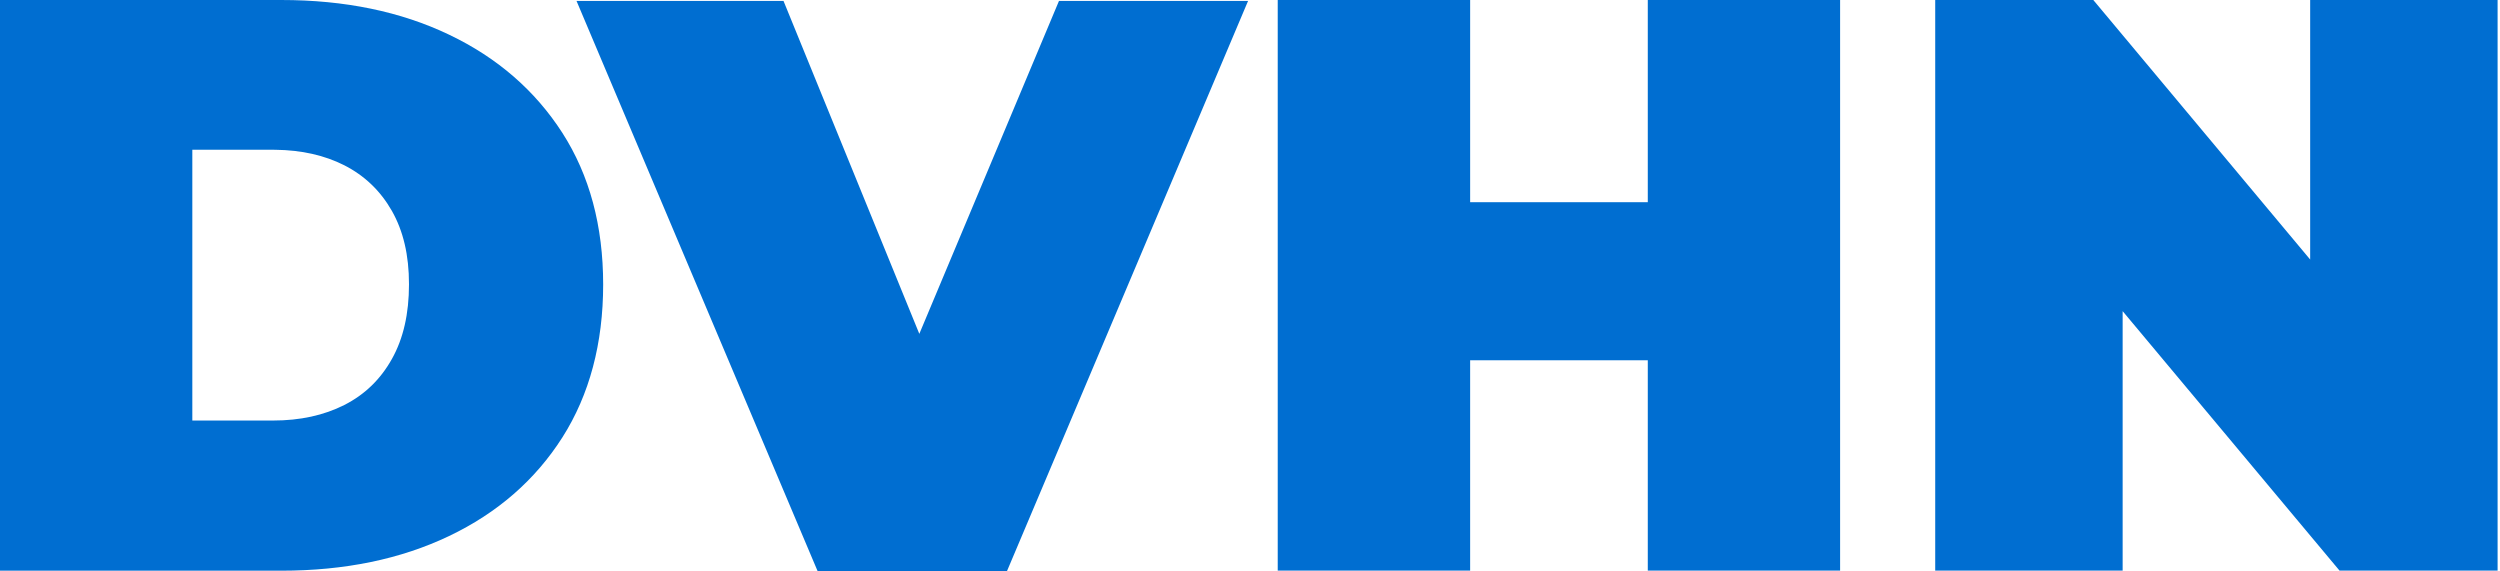 <svg xmlns="http://www.w3.org/2000/svg" width="210" height="48" fill="none" viewBox="0 0 210 48"><path fill="#006ed1" d="m65.815.079 11.408 27.964L88.954.079h15.884L84.575 48H68.69L48.428.079z"/><path fill="#006ed1" fill-rule="evenodd" d="M23.62 0c5.34 0 10.044.97 14.1 2.911 4.065 1.94 7.23 4.694 9.52 8.252 2.281 3.558 3.426 7.806 3.426 12.736s-1.145 9.258-3.426 12.842q-3.423 5.376-9.52 8.287c-4.065 1.94-8.76 2.91-14.1 2.91H0V0zm-7.465 35.325h6.774c2.282 0 4.275-.437 5.988-1.303s3.051-2.159 4.004-3.872c.962-1.714 1.434-3.803 1.434-6.268s-.481-4.476-1.434-6.163c-.962-1.687-2.29-2.963-4.004-3.838-1.66-.838-3.582-1.274-5.775-1.3l-.213-.002h-6.774z" clip-rule="evenodd"/><path fill="#006ed1" d="M123.492 0v16.985h14.922V0h16.155v47.93h-16.155V30.263h-14.922V47.93h-16.163V0zm52.345 0 18.217 21.801V0h15.744v47.93h-13.279l-18.217-21.793V47.93h-15.744V0z"/></svg>